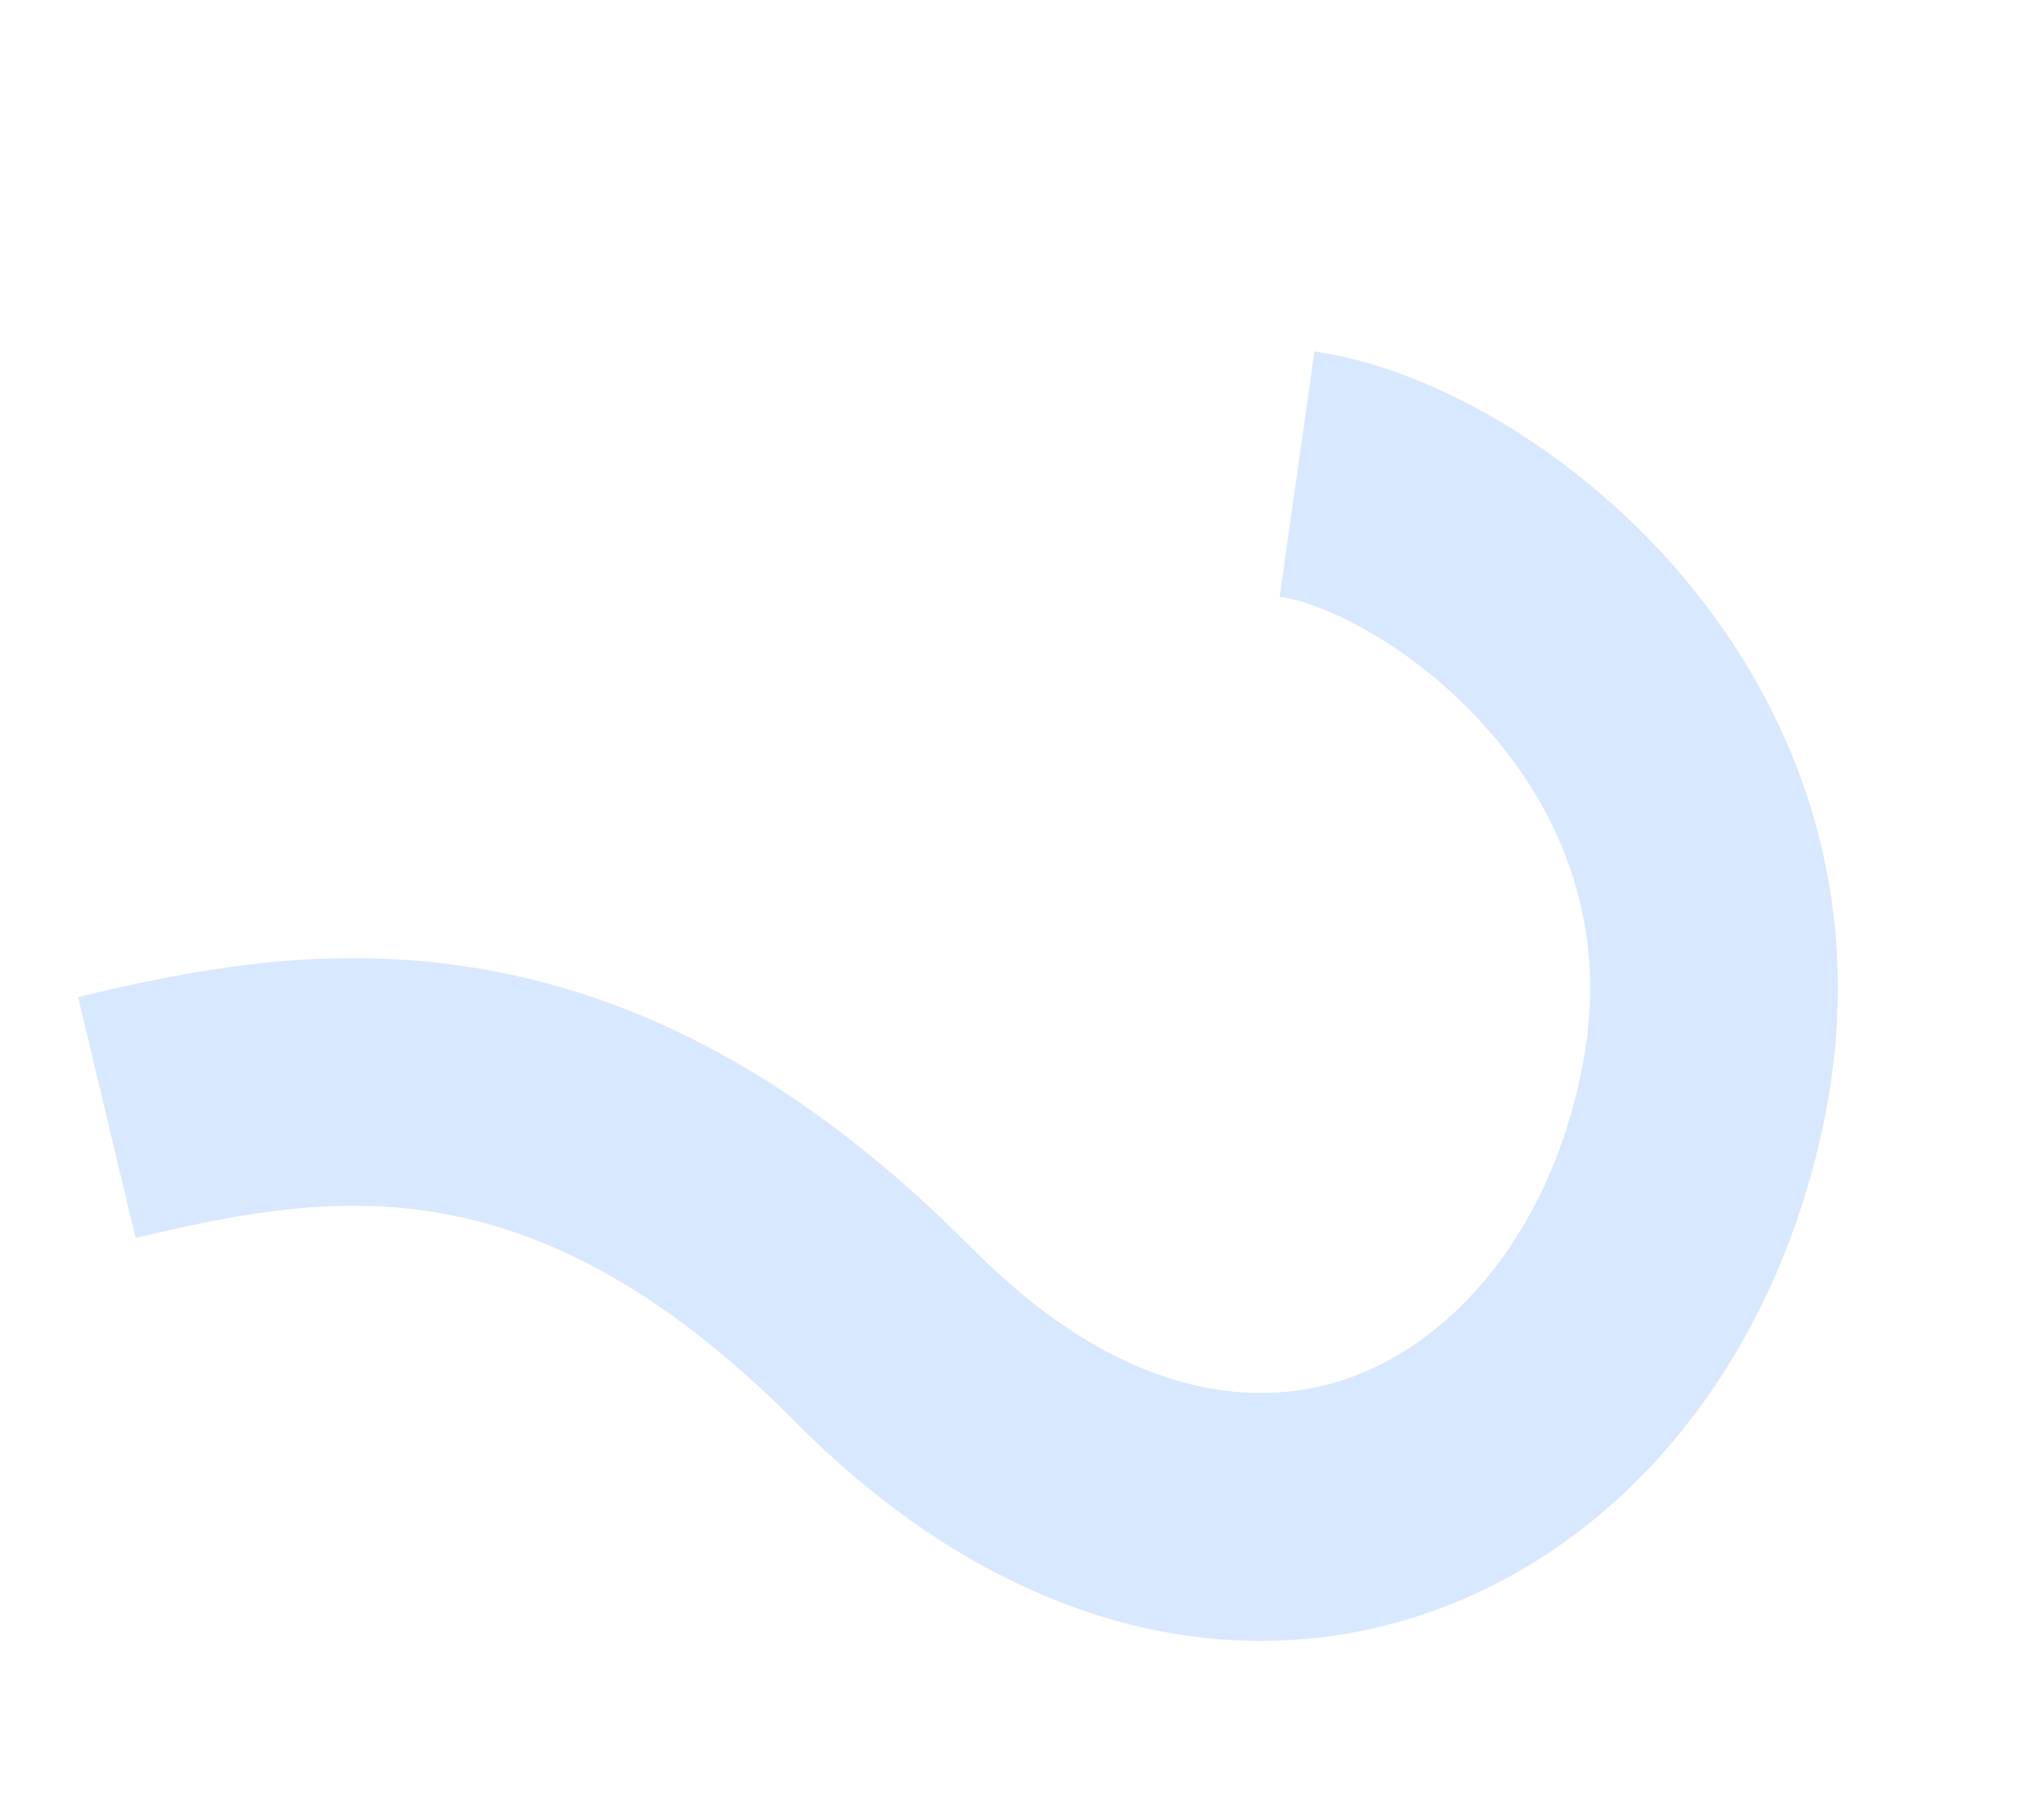 <?xml version="1.0" encoding="UTF-8"?> <svg xmlns="http://www.w3.org/2000/svg" width="330" height="294" viewBox="0 0 330 294" fill="none"> <path fill-rule="evenodd" clip-rule="evenodd" d="M241.05 118.671C229.04 104.61 214.144 97.436 206.703 96.38L212.322 56.777C231.416 59.486 254.577 72.92 271.465 92.692C288.993 113.213 301.517 142.617 295.214 177.969C288.556 215.313 266.025 246.811 233.638 259.391C200.088 272.422 161.598 263.081 128.547 229.732C105.954 206.935 86.629 198.51 70.485 195.837C53.811 193.077 38.356 196.022 21.9 199.95L12.613 161.043C29.626 156.982 51.847 152.208 77.018 156.374C102.72 160.629 129.409 173.777 156.958 201.575C181.323 226.16 203.521 228.177 219.155 222.105C235.951 215.581 251.098 197.515 255.835 170.948C259.635 149.636 252.42 131.983 241.05 118.671Z" fill="#3D8EFC" fill-opacity="0.2"></path> </svg> 